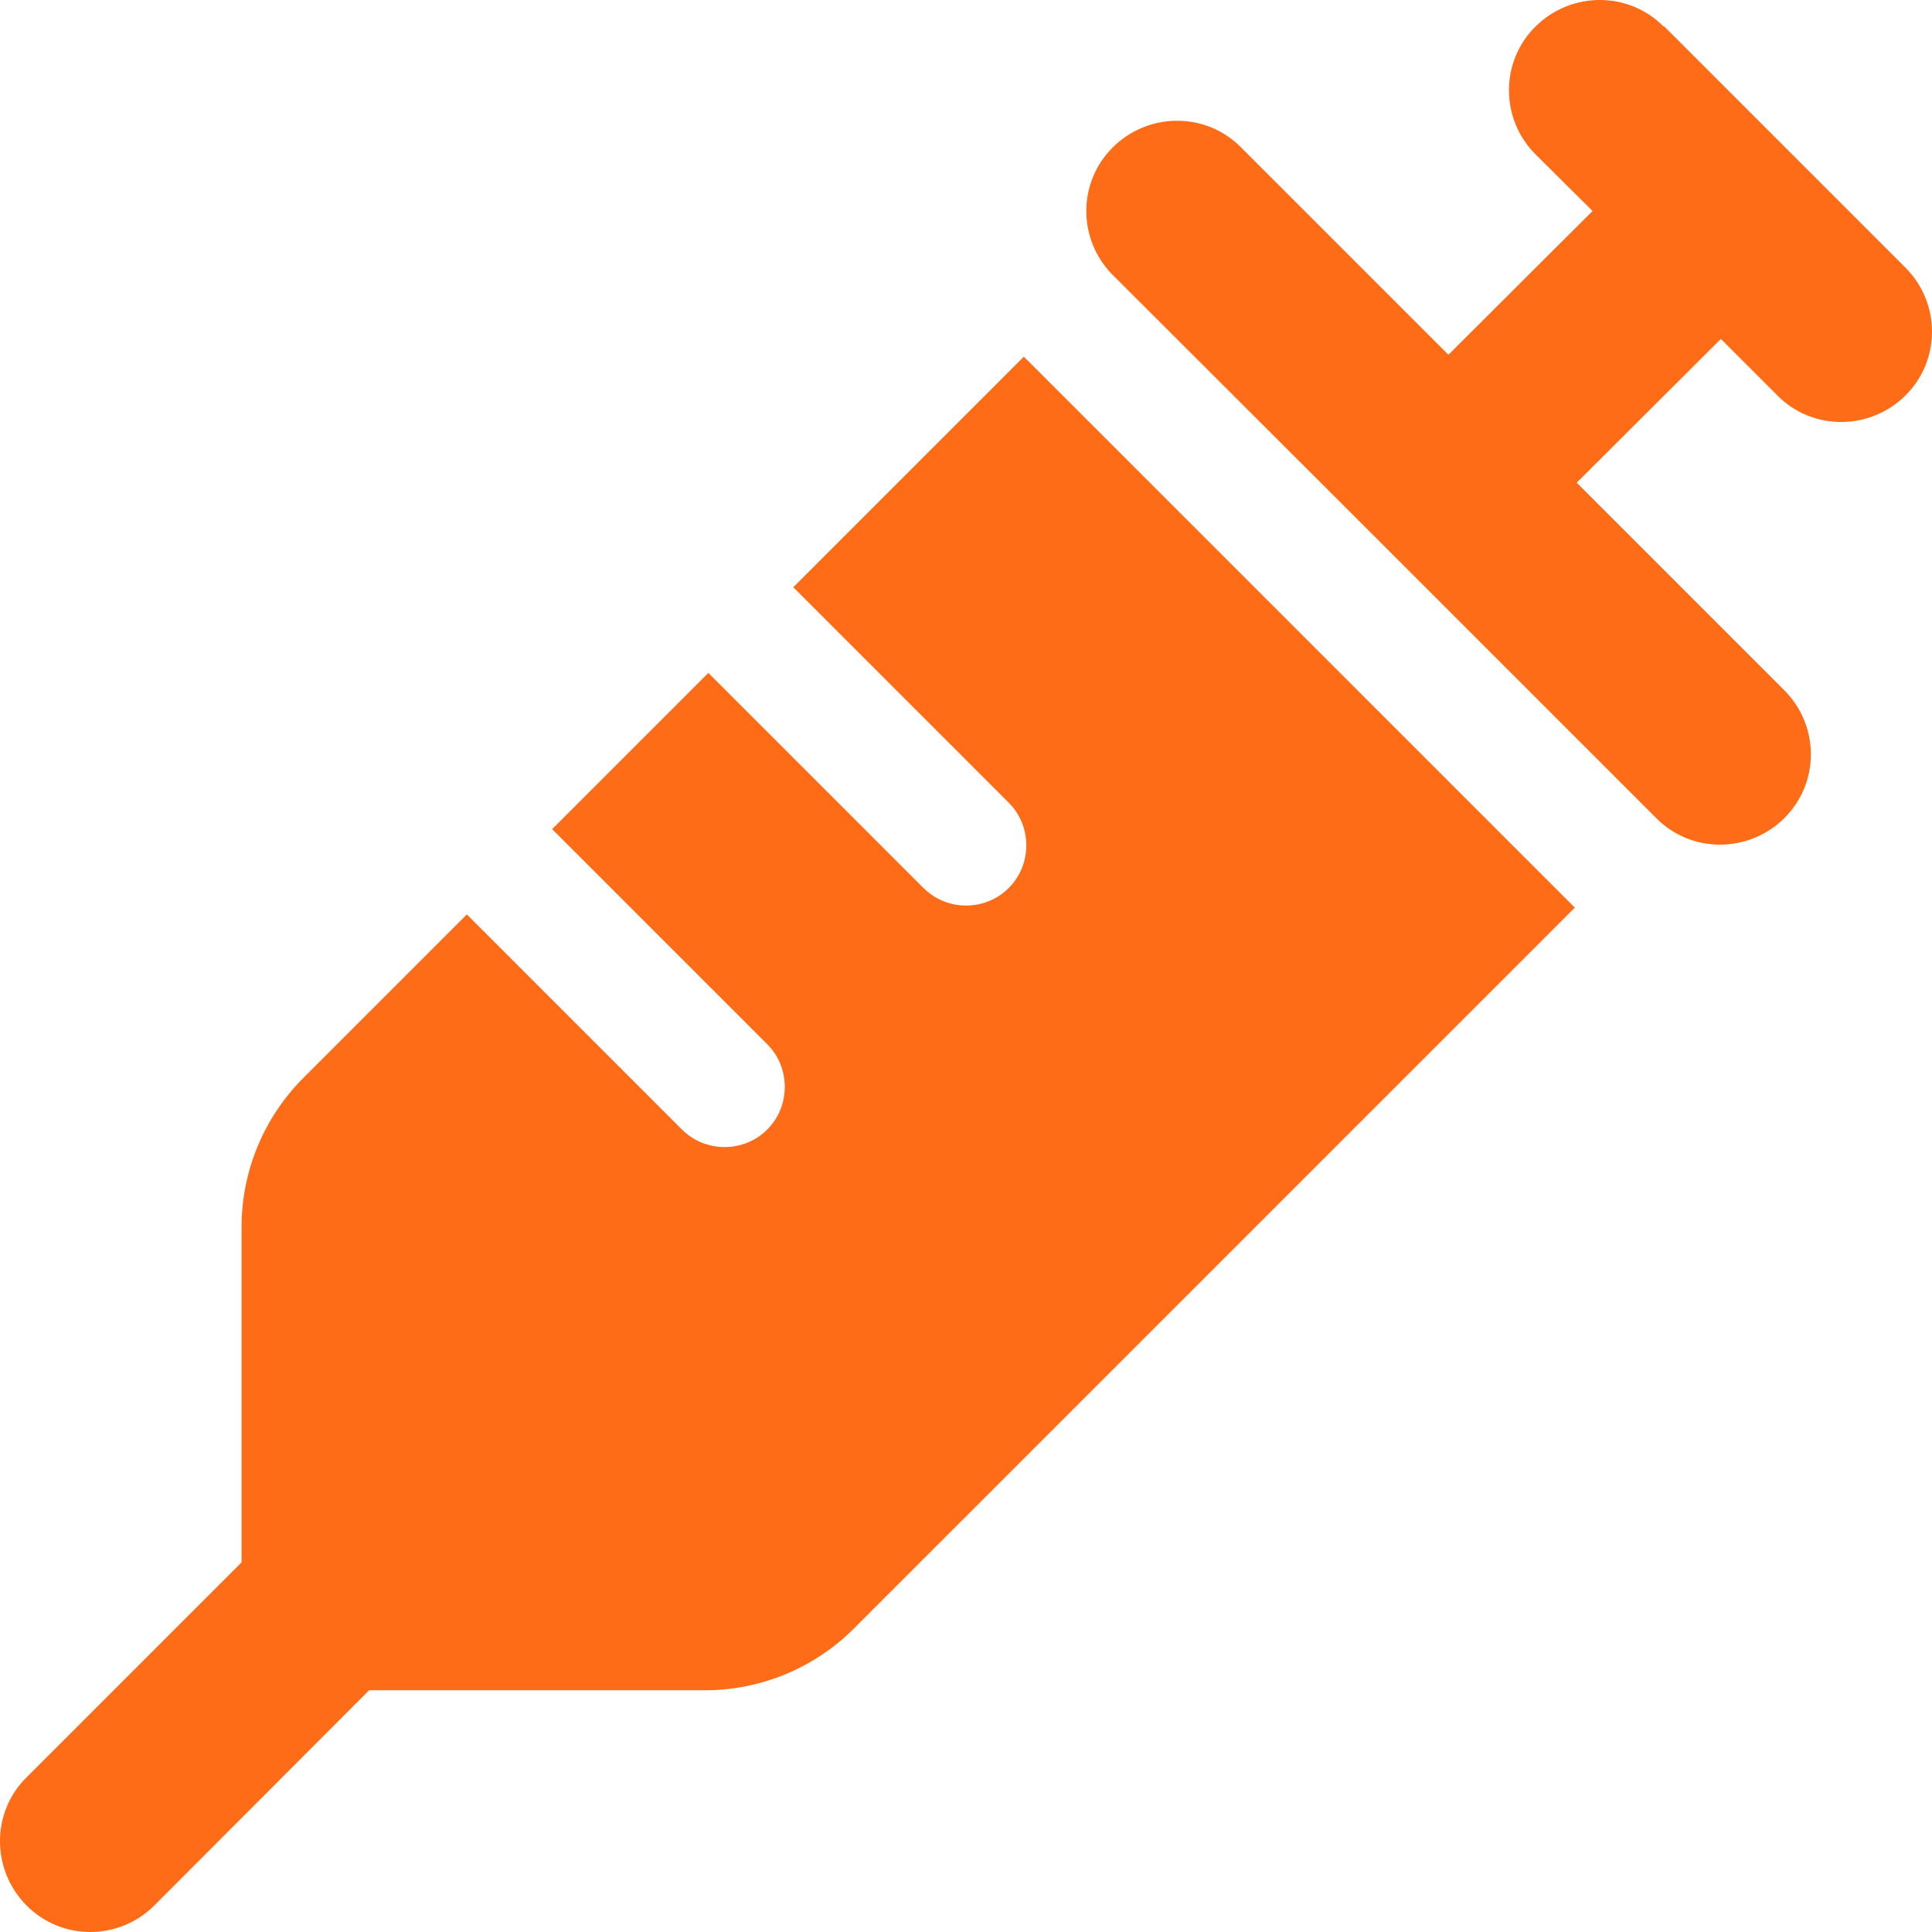 <?xml version="1.0" encoding="UTF-8"?> <svg xmlns="http://www.w3.org/2000/svg" width="128" height="128" viewBox="0 0 128 128" fill="none"><path d="M110.236 1.728L118.237 9.729L126.237 17.729C128.588 20.08 128.588 23.88 126.237 26.205C123.887 28.53 120.087 28.555 117.762 26.205L114.011 22.455L104.461 31.98L118.212 45.731C120.562 48.082 120.562 51.882 118.212 54.207C115.862 56.532 112.061 56.557 109.736 54.207L91.735 36.206L73.734 18.23C71.383 15.879 71.383 12.079 73.734 9.754C76.084 7.429 79.884 7.404 82.209 9.754L95.96 23.505L105.511 13.979L101.736 10.229C99.385 7.879 99.385 4.078 101.736 1.753C104.086 -0.572 107.886 -0.597 110.211 1.753L110.236 1.728ZM52.557 38.906L67.833 23.63C67.908 23.705 67.983 23.805 68.083 23.88L72.083 27.88L86.084 41.881L100.085 55.882L104.086 59.883C104.161 59.958 104.236 60.032 104.336 60.133L56.582 107.886C53.957 110.511 50.407 111.986 46.682 111.986H24.455L10.229 126.237C7.879 128.588 4.078 128.588 1.753 126.237C-0.572 123.887 -0.597 120.087 1.753 117.762L16.004 103.511V81.309C16.004 77.584 17.479 74.034 20.105 71.408L30.93 60.583L45.181 74.834C46.732 76.384 49.282 76.384 50.832 74.834C52.382 73.284 52.382 70.733 50.832 69.183L36.581 54.932L46.932 44.581L61.183 58.832C62.733 60.383 65.283 60.383 66.833 58.832C68.383 57.282 68.383 54.732 66.833 53.182L52.582 38.931L52.557 38.906Z" fill="#FE6C17"></path></svg> 